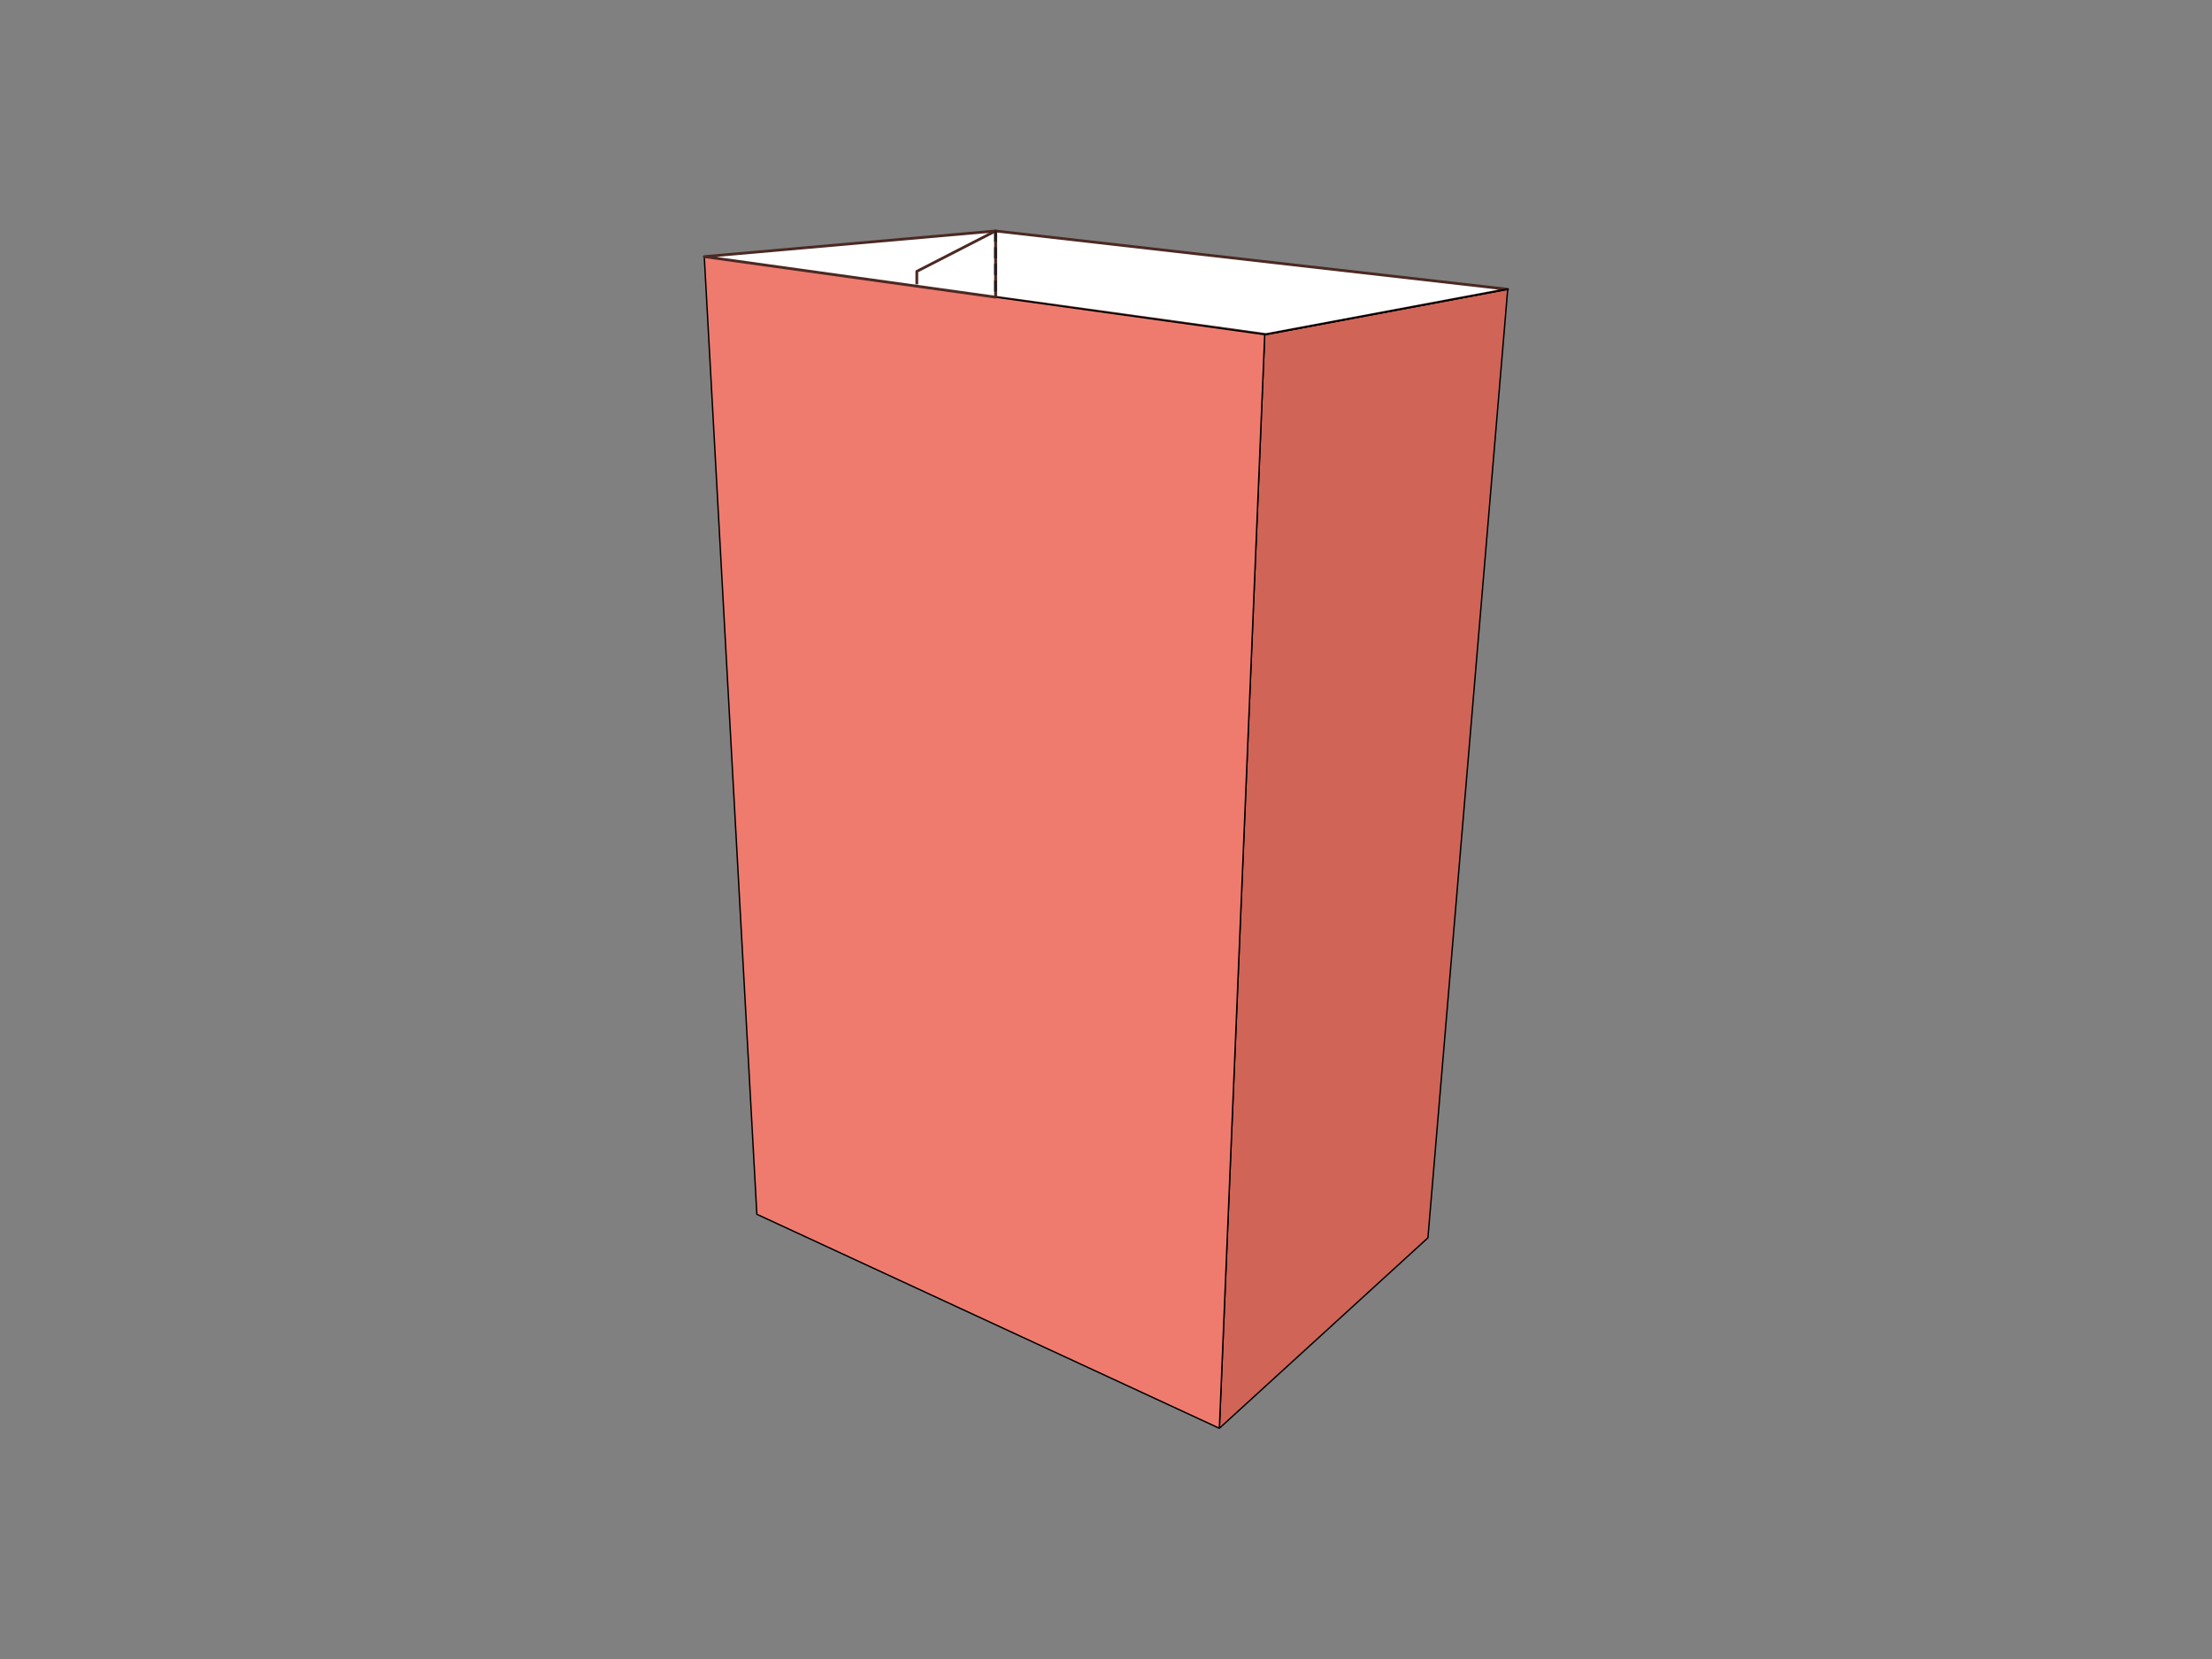 <svg id="Layer_1" data-name="Layer 1" xmlns="http://www.w3.org/2000/svg" viewBox="0 0 800 600"><rect x="0" y="0" width="800" height="600" fill="#808080" stroke="none"/><defs><style>.cls-1{fill:#fff;stroke:#4c2923;stroke-linejoin:round;}.cls-2{fill:#d06457;}.cls-2,.cls-3{stroke:#000;stroke-width:0.5px;}.cls-3{fill:#ef7b6e;}.cls-4{fill:none;stroke:#231f20;stroke-miterlimit:10;stroke-dasharray:4 2;}</style></defs><title>Sleeve Boxes</title><polygon class="cls-1" points="545.29 104.62 457.91 120.98 457.74 120.96 360.37 107.52 360.05 107.47 360.04 107.47 360.04 83.53 360.05 83.53 545.29 104.62"/><polyline class="cls-2" points="441 516.56 457.4 121.02 457.74 120.96 457.91 120.98 545.29 104.62 516.43 447.68 441 516.56"/><polyline class="cls-3" points="441 516.56 273.73 439.16 254.71 92.81 360.04 107.47 360.05 107.47 360.37 107.52 457.4 121.02 441 516.56"/><polygon class="cls-3" points="545.29 104.62 457.91 120.98 457.74 120.96 545.29 104.62"/><polygon class="cls-1" points="360.05 83.53 254.71 92.81 360.05 107.47 360.05 83.53"/><polyline class="cls-1" points="360.05 83.53 331.58 98.15 331.58 102.82"/><line class="cls-4" x1="360.05" y1="83.44" x2="360.05" y2="107.47"/></svg>